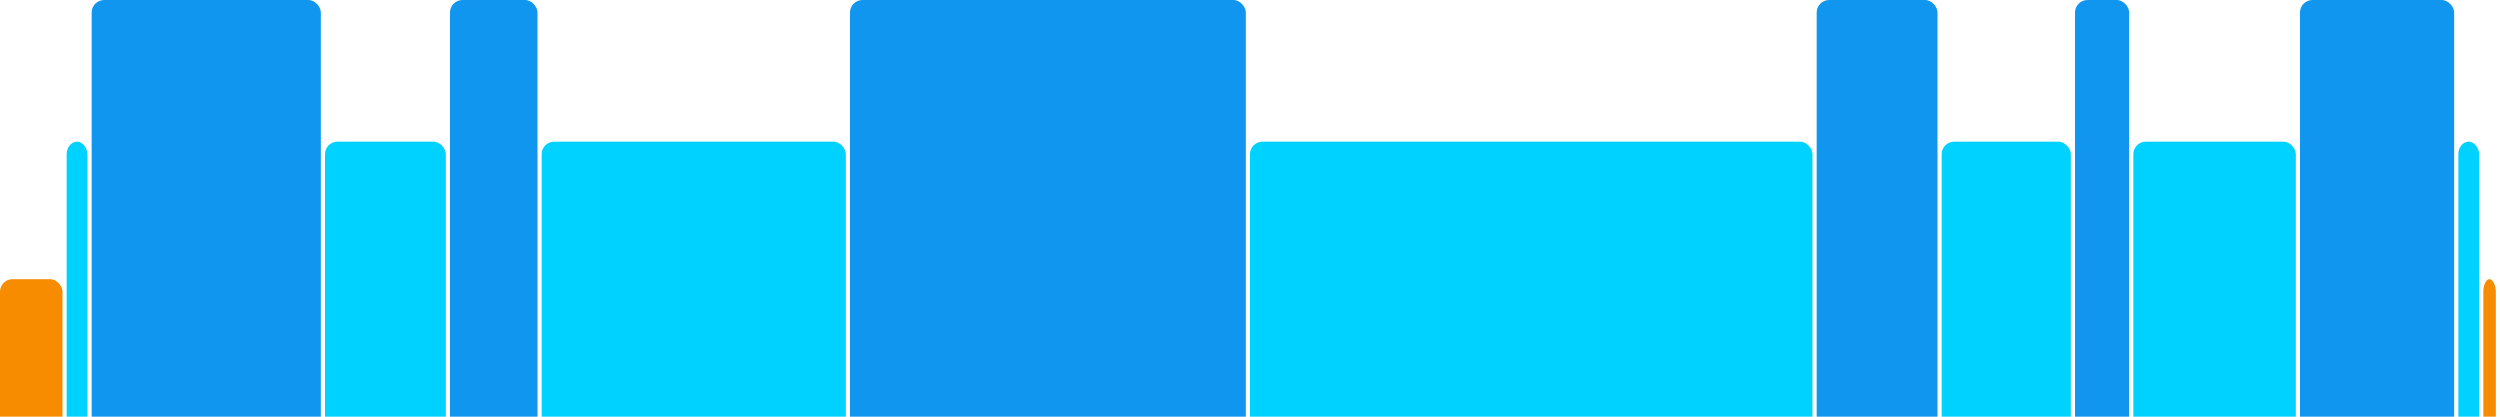 <svg version="1.1" baseProfile="full" width="600" height="100" xmlns="http://www.w3.org/2000/svg">
<rect x="0" y="67" rx="3" ry="3" width="15" height="43" fill="rgb(248,140,0)" />
<rect x="16" y="34" rx="3" ry="3" width="5" height="76" fill="rgb(0,210,255)" />
<rect x="22" y="0" rx="3" ry="3" width="55" height="110" fill="rgb(17,150,239)" />
<rect x="78" y="34" rx="3" ry="3" width="29" height="76" fill="rgb(0,210,255)" />
<rect x="108" y="0" rx="3" ry="3" width="21" height="110" fill="rgb(17,150,239)" />
<rect x="130" y="34" rx="3" ry="3" width="73" height="76" fill="rgb(0,210,255)" />
<rect x="204" y="0" rx="3" ry="3" width="95" height="110" fill="rgb(17,150,239)" />
<rect x="300" y="34" rx="3" ry="3" width="135" height="76" fill="rgb(0,210,255)" />
<rect x="436" y="0" rx="3" ry="3" width="29" height="110" fill="rgb(17,150,239)" />
<rect x="466" y="34" rx="3" ry="3" width="31" height="76" fill="rgb(0,210,255)" />
<rect x="498" y="0" rx="3" ry="3" width="13" height="110" fill="rgb(17,150,239)" />
<rect x="512" y="34" rx="3" ry="3" width="39" height="76" fill="rgb(0,210,255)" />
<rect x="552" y="0" rx="3" ry="3" width="37" height="110" fill="rgb(17,150,239)" />
<rect x="590" y="34" rx="3" ry="3" width="5" height="76" fill="rgb(0,210,255)" />
<rect x="596" y="67" rx="3" ry="3" width="3" height="43" fill="rgb(248,140,0)" />
</svg>